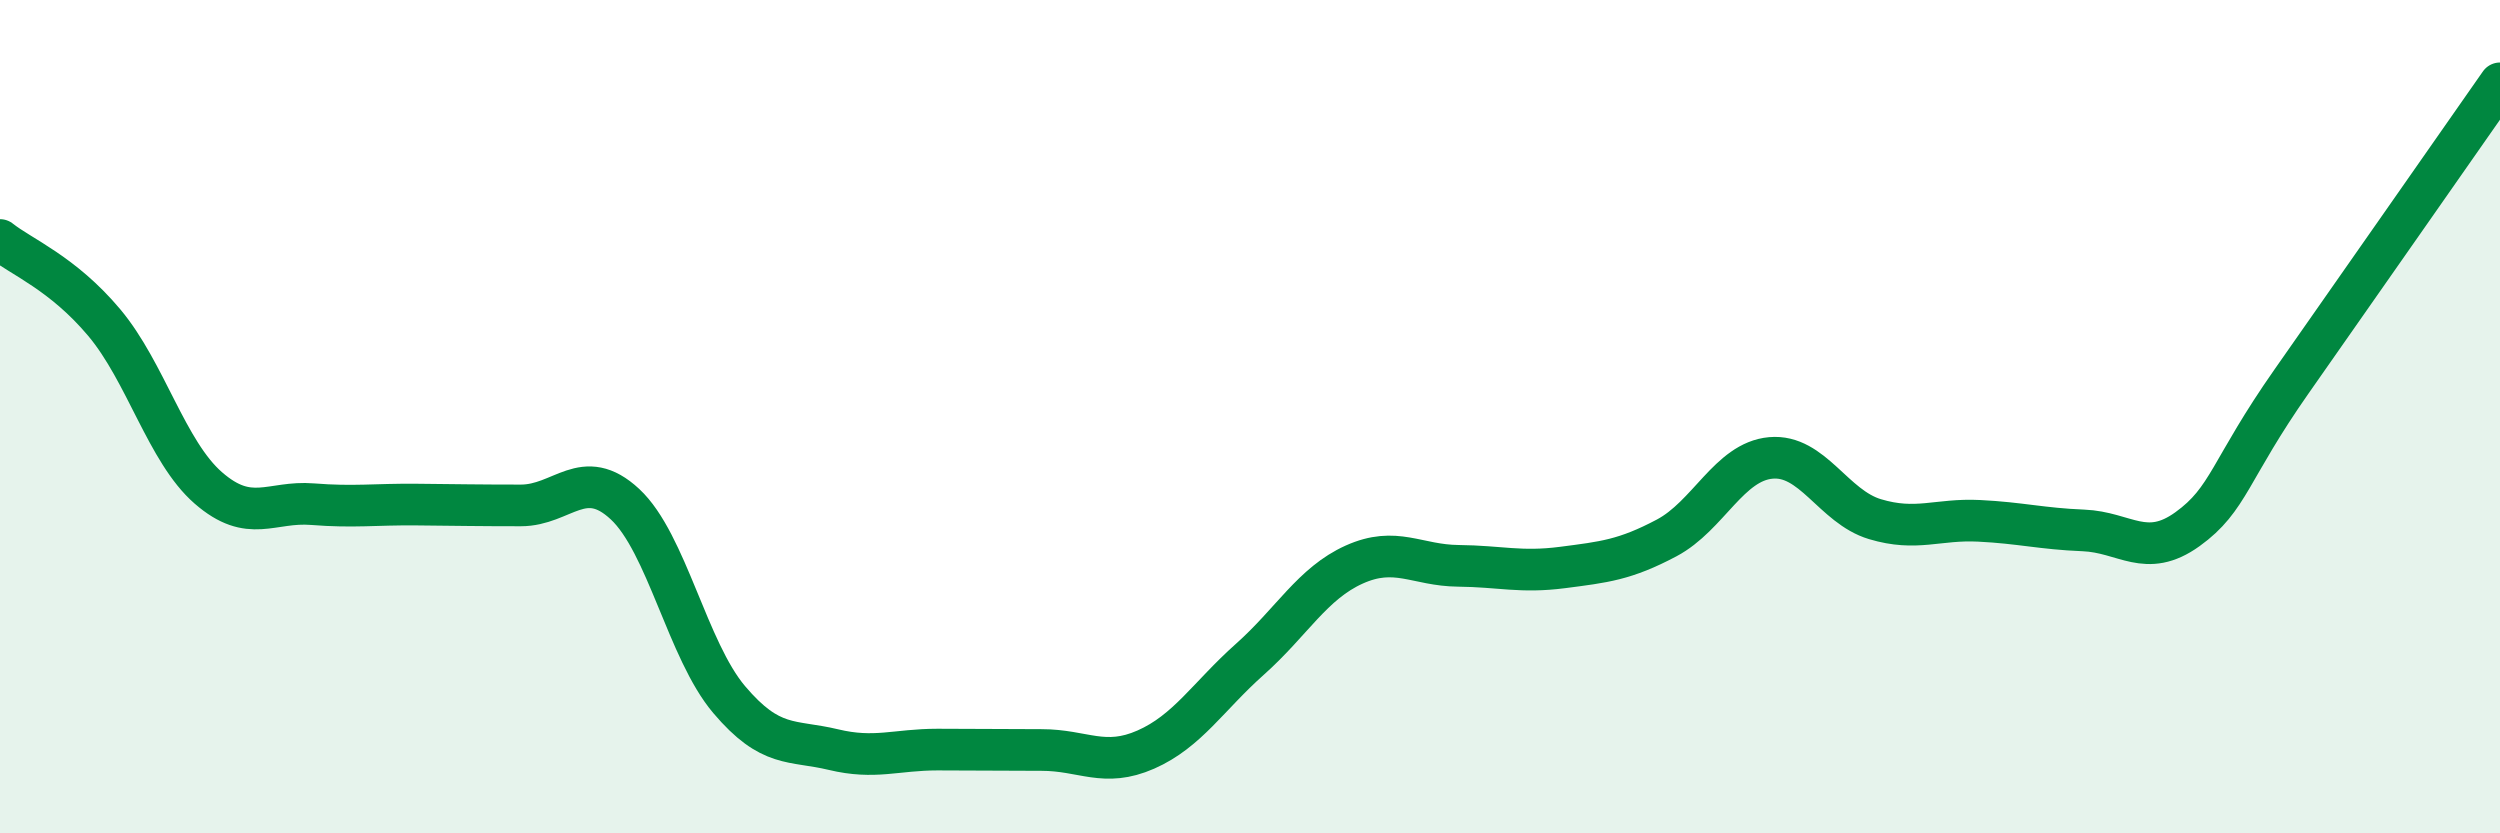 
    <svg width="60" height="20" viewBox="0 0 60 20" xmlns="http://www.w3.org/2000/svg">
      <path
        d="M 0,5.76 C 0.5,6.16 1.5,6.55 2.5,7.74 C 3.5,8.93 4,10.84 5,11.71 C 6,12.58 6.5,12.02 7.5,12.1 C 8.5,12.18 9,12.1 10,12.11 C 11,12.12 11.5,12.13 12.5,12.13 C 13.5,12.13 14,11.17 15,12.1 C 16,13.03 16.5,15.61 17.5,16.79 C 18.5,17.97 19,17.75 20,17.99 C 21,18.23 21.5,17.99 22.5,17.99 C 23.5,17.99 24,18 25,18 C 26,18 26.5,18.43 27.5,17.99 C 28.5,17.55 29,16.71 30,15.82 C 31,14.93 31.5,14 32.5,13.55 C 33.5,13.1 34,13.57 35,13.58 C 36,13.59 36.5,13.75 37.5,13.62 C 38.5,13.49 39,13.44 40,12.91 C 41,12.38 41.5,11.08 42.5,10.99 C 43.5,10.9 44,12.16 45,12.46 C 46,12.76 46.5,12.45 47.5,12.5 C 48.5,12.55 49,12.69 50,12.73 C 51,12.77 51.5,13.42 52.5,12.7 C 53.5,11.98 53.5,11.29 55,9.15 C 56.5,7.01 59,3.43 60,2L60 20L0 20Z"
        fill="#008740"
        opacity="0.1"
        stroke-linecap="round"
        stroke-linejoin="round"
      />
      <path
        d="M 0,5.76 C 0.5,6.16 1.5,6.55 2.5,7.74 C 3.5,8.93 4,10.84 5,11.71 C 6,12.58 6.5,12.02 7.5,12.1 C 8.5,12.18 9,12.1 10,12.11 C 11,12.12 11.5,12.13 12.5,12.13 C 13.5,12.13 14,11.17 15,12.1 C 16,13.03 16.5,15.61 17.5,16.79 C 18.5,17.97 19,17.75 20,17.99 C 21,18.23 21.5,17.99 22.5,17.99 C 23.5,17.99 24,18 25,18 C 26,18 26.5,18.43 27.5,17.99 C 28.5,17.55 29,16.71 30,15.82 C 31,14.93 31.5,14 32.5,13.55 C 33.5,13.1 34,13.57 35,13.58 C 36,13.59 36.5,13.75 37.5,13.62 C 38.5,13.49 39,13.44 40,12.91 C 41,12.38 41.5,11.08 42.5,10.99 C 43.5,10.9 44,12.16 45,12.46 C 46,12.76 46.5,12.45 47.5,12.5 C 48.5,12.55 49,12.69 50,12.73 C 51,12.77 51.5,13.42 52.5,12.7 C 53.5,11.98 53.5,11.29 55,9.15 C 56.5,7.01 59,3.43 60,2"
        stroke="#008740"
        stroke-width="1"
        fill="none"
        stroke-linecap="round"
        stroke-linejoin="round"
      />
    </svg>
  